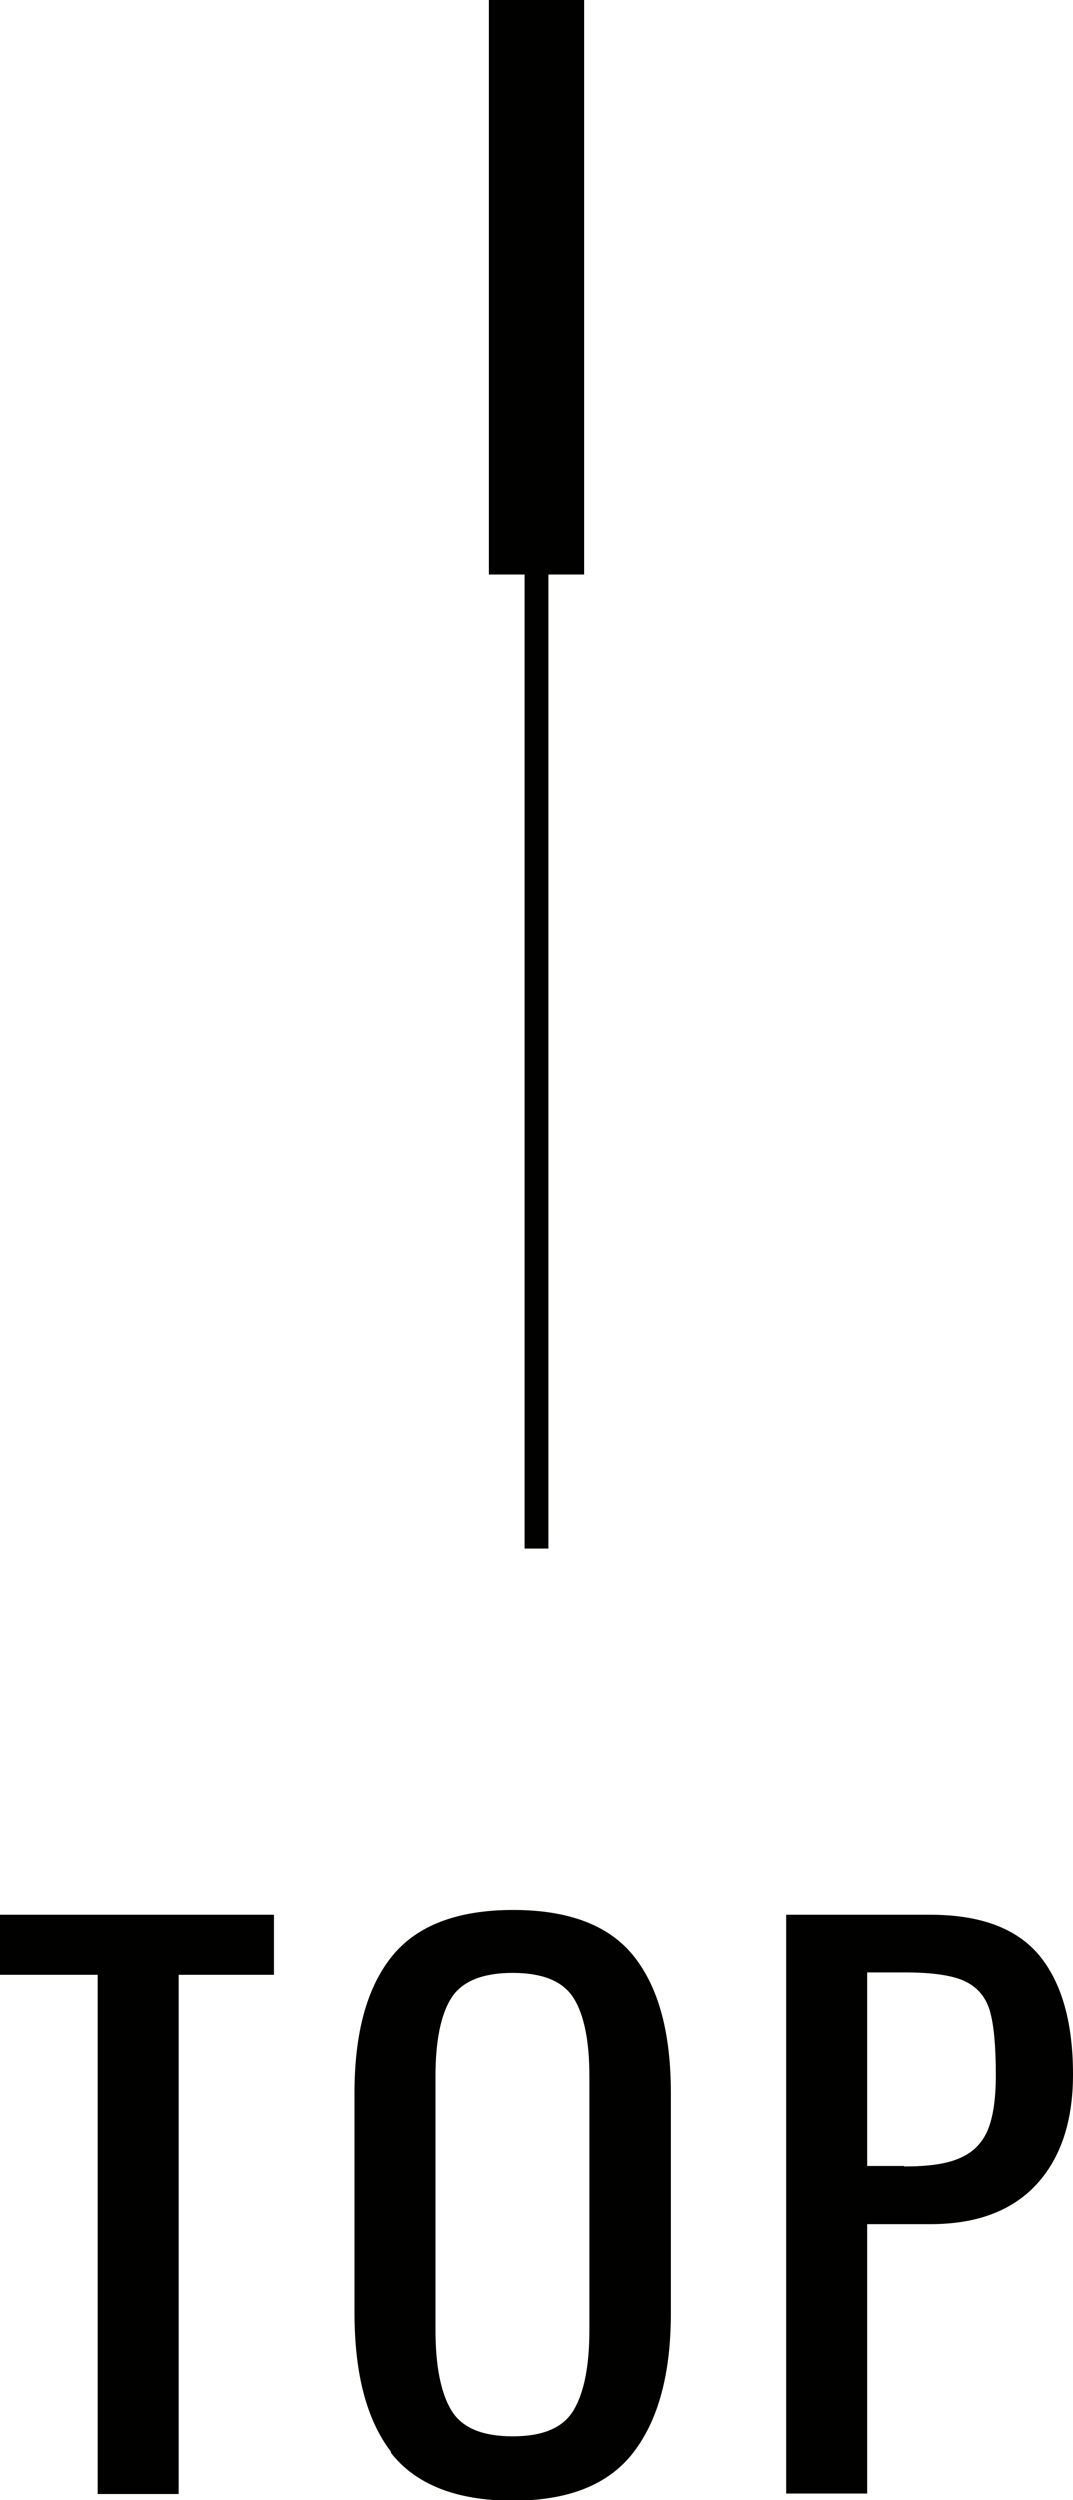 <?xml version="1.0" encoding="UTF-8"?>
<svg id="Layer_2" data-name="Layer 2" xmlns="http://www.w3.org/2000/svg" viewBox="0 0 22.52 52.44">
  <defs>
    <style>
      .cls-1 {
        stroke-width: .5px;
      }

      .cls-1, .cls-2 {
        fill: none;
        stroke: #010100;
        stroke-miterlimit: 10;
      }

      .cls-2 {
        stroke-width: 2px;
      }

      .cls-3 {
        fill: #010100;
      }
    </style>
  </defs>
  <g id="_レイヤー_1のコピー" data-name="レイヤー 1のコピー">
    <g>
      <g>
        <path class="cls-3" d="M2.05,41.42H0v-1.26H5.75v1.26h-2v10.89h-1.7v-10.89Z"/>
        <path class="cls-3" d="M8.21,51.43c-.52-.68-.77-1.65-.77-2.93v-4.6c0-1.26,.26-2.21,.78-2.86,.52-.65,1.37-.98,2.55-.98s2.03,.33,2.54,.98c.52,.66,.77,1.61,.77,2.86v4.62c0,1.26-.26,2.23-.78,2.91-.52,.68-1.36,1.02-2.54,1.02s-2.04-.34-2.56-1.01Zm3.83-.88c.22-.37,.33-.93,.33-1.68v-5.32c0-.74-.11-1.29-.33-1.64-.22-.35-.64-.53-1.28-.53s-1.07,.18-1.29,.53c-.22,.35-.33,.9-.33,1.64v5.32c0,.75,.11,1.31,.33,1.68,.22,.37,.65,.55,1.29,.55s1.06-.18,1.28-.55Z"/>
        <path class="cls-3" d="M16.5,40.16h3.02c1.05,0,1.81,.28,2.29,.85,.47,.57,.71,1.4,.71,2.5,0,.99-.26,1.76-.77,2.31-.51,.55-1.25,.83-2.22,.83h-1.33v5.65h-1.7v-12.15Zm2.47,5.28c.5,0,.89-.05,1.16-.17,.27-.11,.47-.3,.59-.57,.12-.27,.18-.66,.18-1.17,0-.62-.04-1.07-.13-1.37-.09-.29-.27-.49-.53-.61-.26-.12-.68-.18-1.25-.18h-.79v4.06h.78Z"/>
      </g>
      <g>
        <line class="cls-1" x1="11.26" x2="11.26" y2="32.48"/>
        <line class="cls-2" x1="11.26" x2="11.26" y2="12.05"/>
      </g>
    </g>
  </g>
</svg>